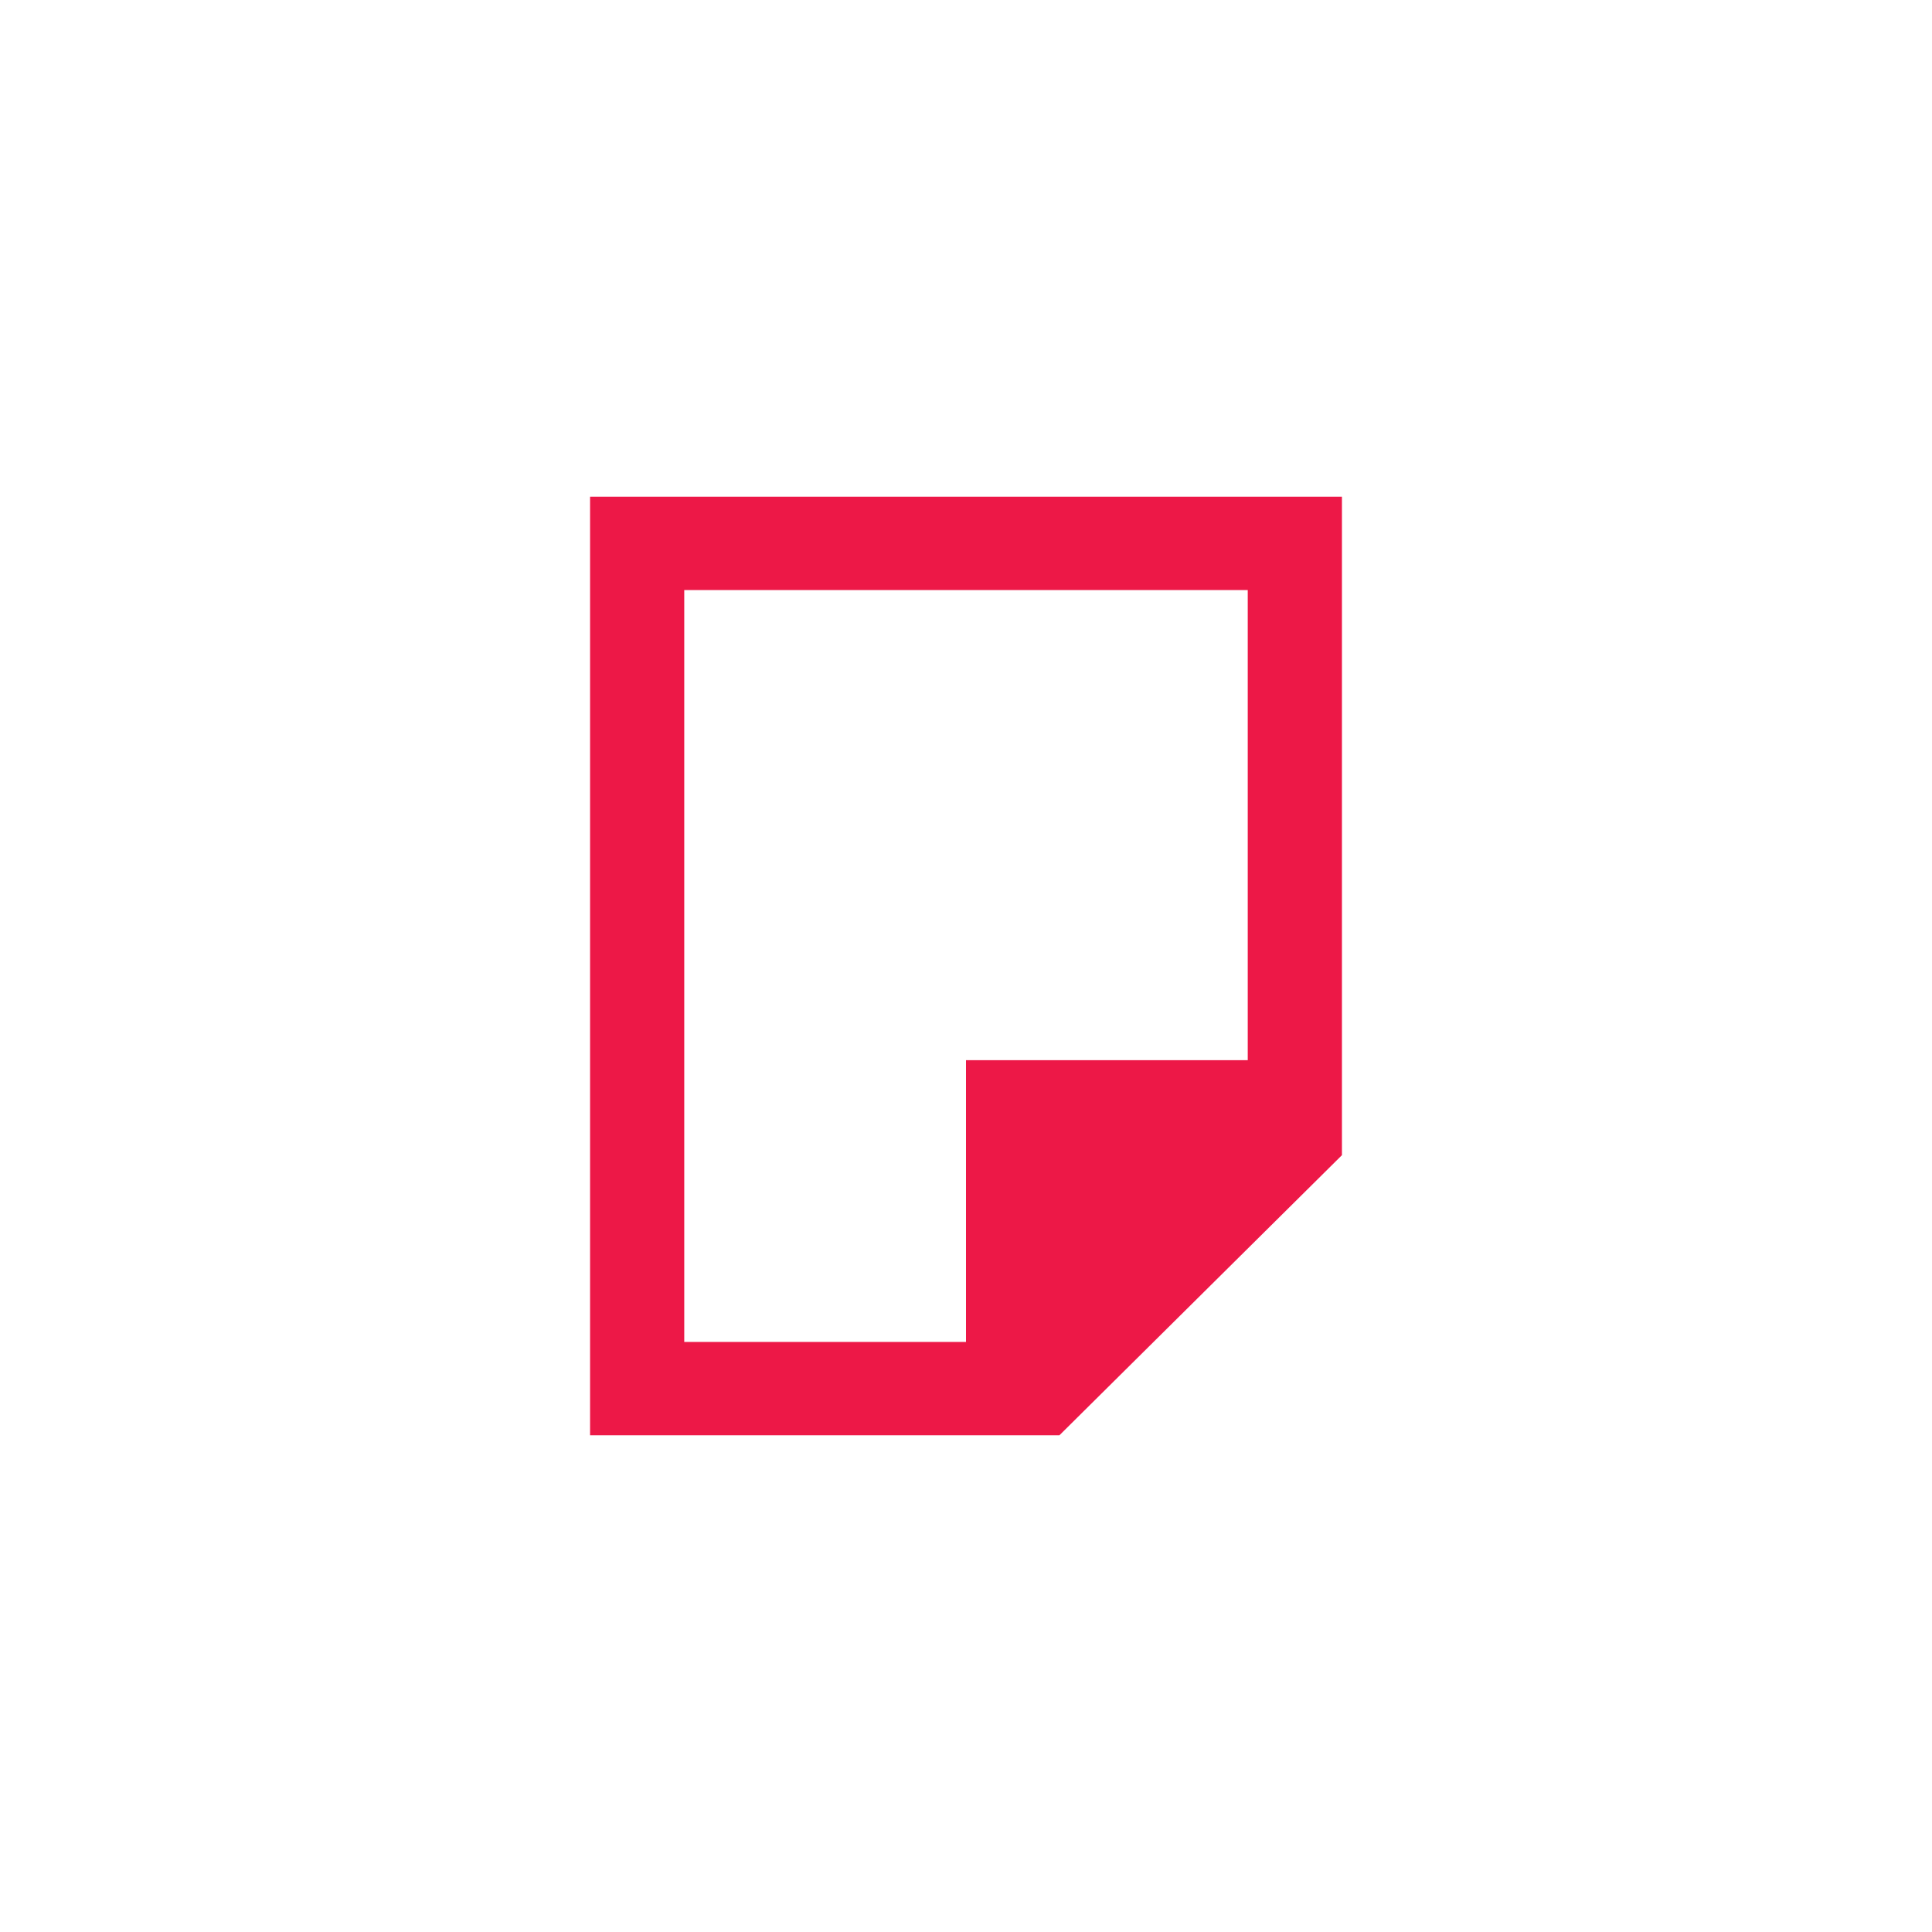 <?xml version="1.0" encoding="UTF-8"?> <svg xmlns="http://www.w3.org/2000/svg" width="24" height="24" viewBox="0 0 24 24" fill="none"> <path d="M7.33 6.17V17.83H13.16L16.67 14.35V6.17H7.33ZM8.5 7.33H15.5V13.17H12V16.67H8.5V7.33Z" fill="#ED1847"></path> </svg> 